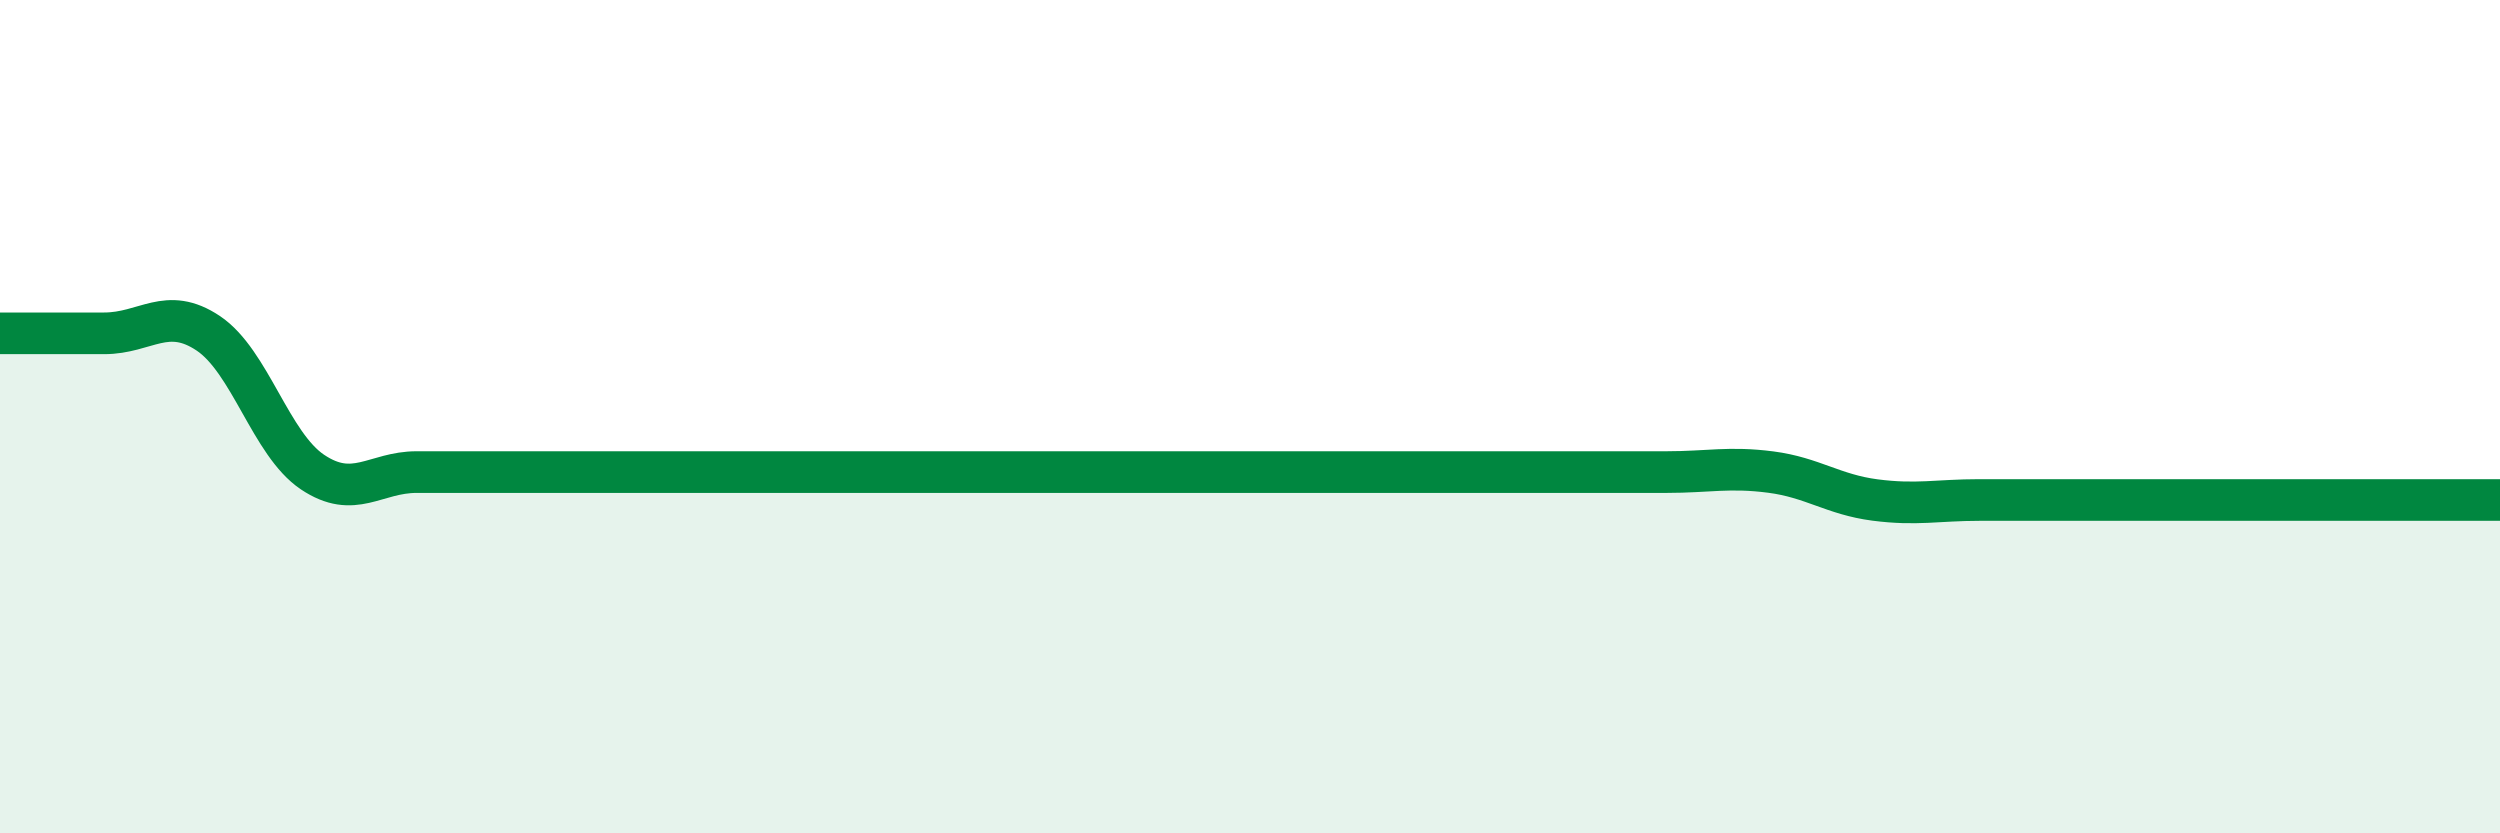 
    <svg width="60" height="20" viewBox="0 0 60 20" xmlns="http://www.w3.org/2000/svg">
      <path
        d="M 0,8 C 0.5,8 1.5,8 2.5,8 C 3.5,8 4,7.33 5,8 C 6,8.67 6.5,10.66 7.5,11.33 C 8.5,12 9,11.33 10,11.33 C 11,11.33 11.5,11.33 12.5,11.33 C 13.5,11.33 14,11.33 15,11.33 C 16,11.33 16.5,11.33 17.5,11.33 C 18.5,11.33 19,11.33 20,11.33 C 21,11.33 21.5,11.33 22.5,11.33 C 23.5,11.33 24,11.33 25,11.33 C 26,11.33 26.5,11.33 27.5,11.33 C 28.5,11.33 29,11.33 30,11.33 C 31,11.33 31.5,11.33 32.5,11.33 C 33.5,11.33 34,11.33 35,11.33 C 36,11.33 36.5,11.33 37.5,11.33 C 38.5,11.33 39,11.33 40,11.33 C 41,11.33 41.5,11.2 42.5,11.33 C 43.5,11.46 44,11.87 45,12 C 46,12.13 46.5,12 47.5,12 C 48.5,12 49,12 50,12 C 51,12 51.5,12 52.5,12 C 53.5,12 53.5,12 55,12 C 56.5,12 59,12 60,12L60 20L0 20Z"
        fill="#008740"
        opacity="0.1"
        stroke-linecap="round"
        stroke-linejoin="round"
      />
      <path
        d="M 0,8 C 0.5,8 1.5,8 2.5,8 C 3.5,8 4,7.33 5,8 C 6,8.67 6.5,10.66 7.5,11.33 C 8.5,12 9,11.33 10,11.33 C 11,11.33 11.5,11.33 12.5,11.33 C 13.5,11.33 14,11.33 15,11.33 C 16,11.33 16.5,11.33 17.5,11.33 C 18.5,11.33 19,11.33 20,11.33 C 21,11.33 21.5,11.33 22.5,11.33 C 23.5,11.33 24,11.33 25,11.33 C 26,11.33 26.5,11.33 27.5,11.33 C 28.5,11.33 29,11.33 30,11.33 C 31,11.33 31.5,11.33 32.5,11.33 C 33.5,11.33 34,11.33 35,11.33 C 36,11.33 36.5,11.33 37.5,11.33 C 38.5,11.33 39,11.33 40,11.33 C 41,11.33 41.5,11.2 42.5,11.33 C 43.5,11.46 44,11.87 45,12 C 46,12.13 46.5,12 47.5,12 C 48.5,12 49,12 50,12 C 51,12 51.5,12 52.5,12 C 53.5,12 53.5,12 55,12 C 56.5,12 59,12 60,12"
        stroke="#008740"
        stroke-width="1"
        fill="none"
        stroke-linecap="round"
        stroke-linejoin="round"
      />
    </svg>
  